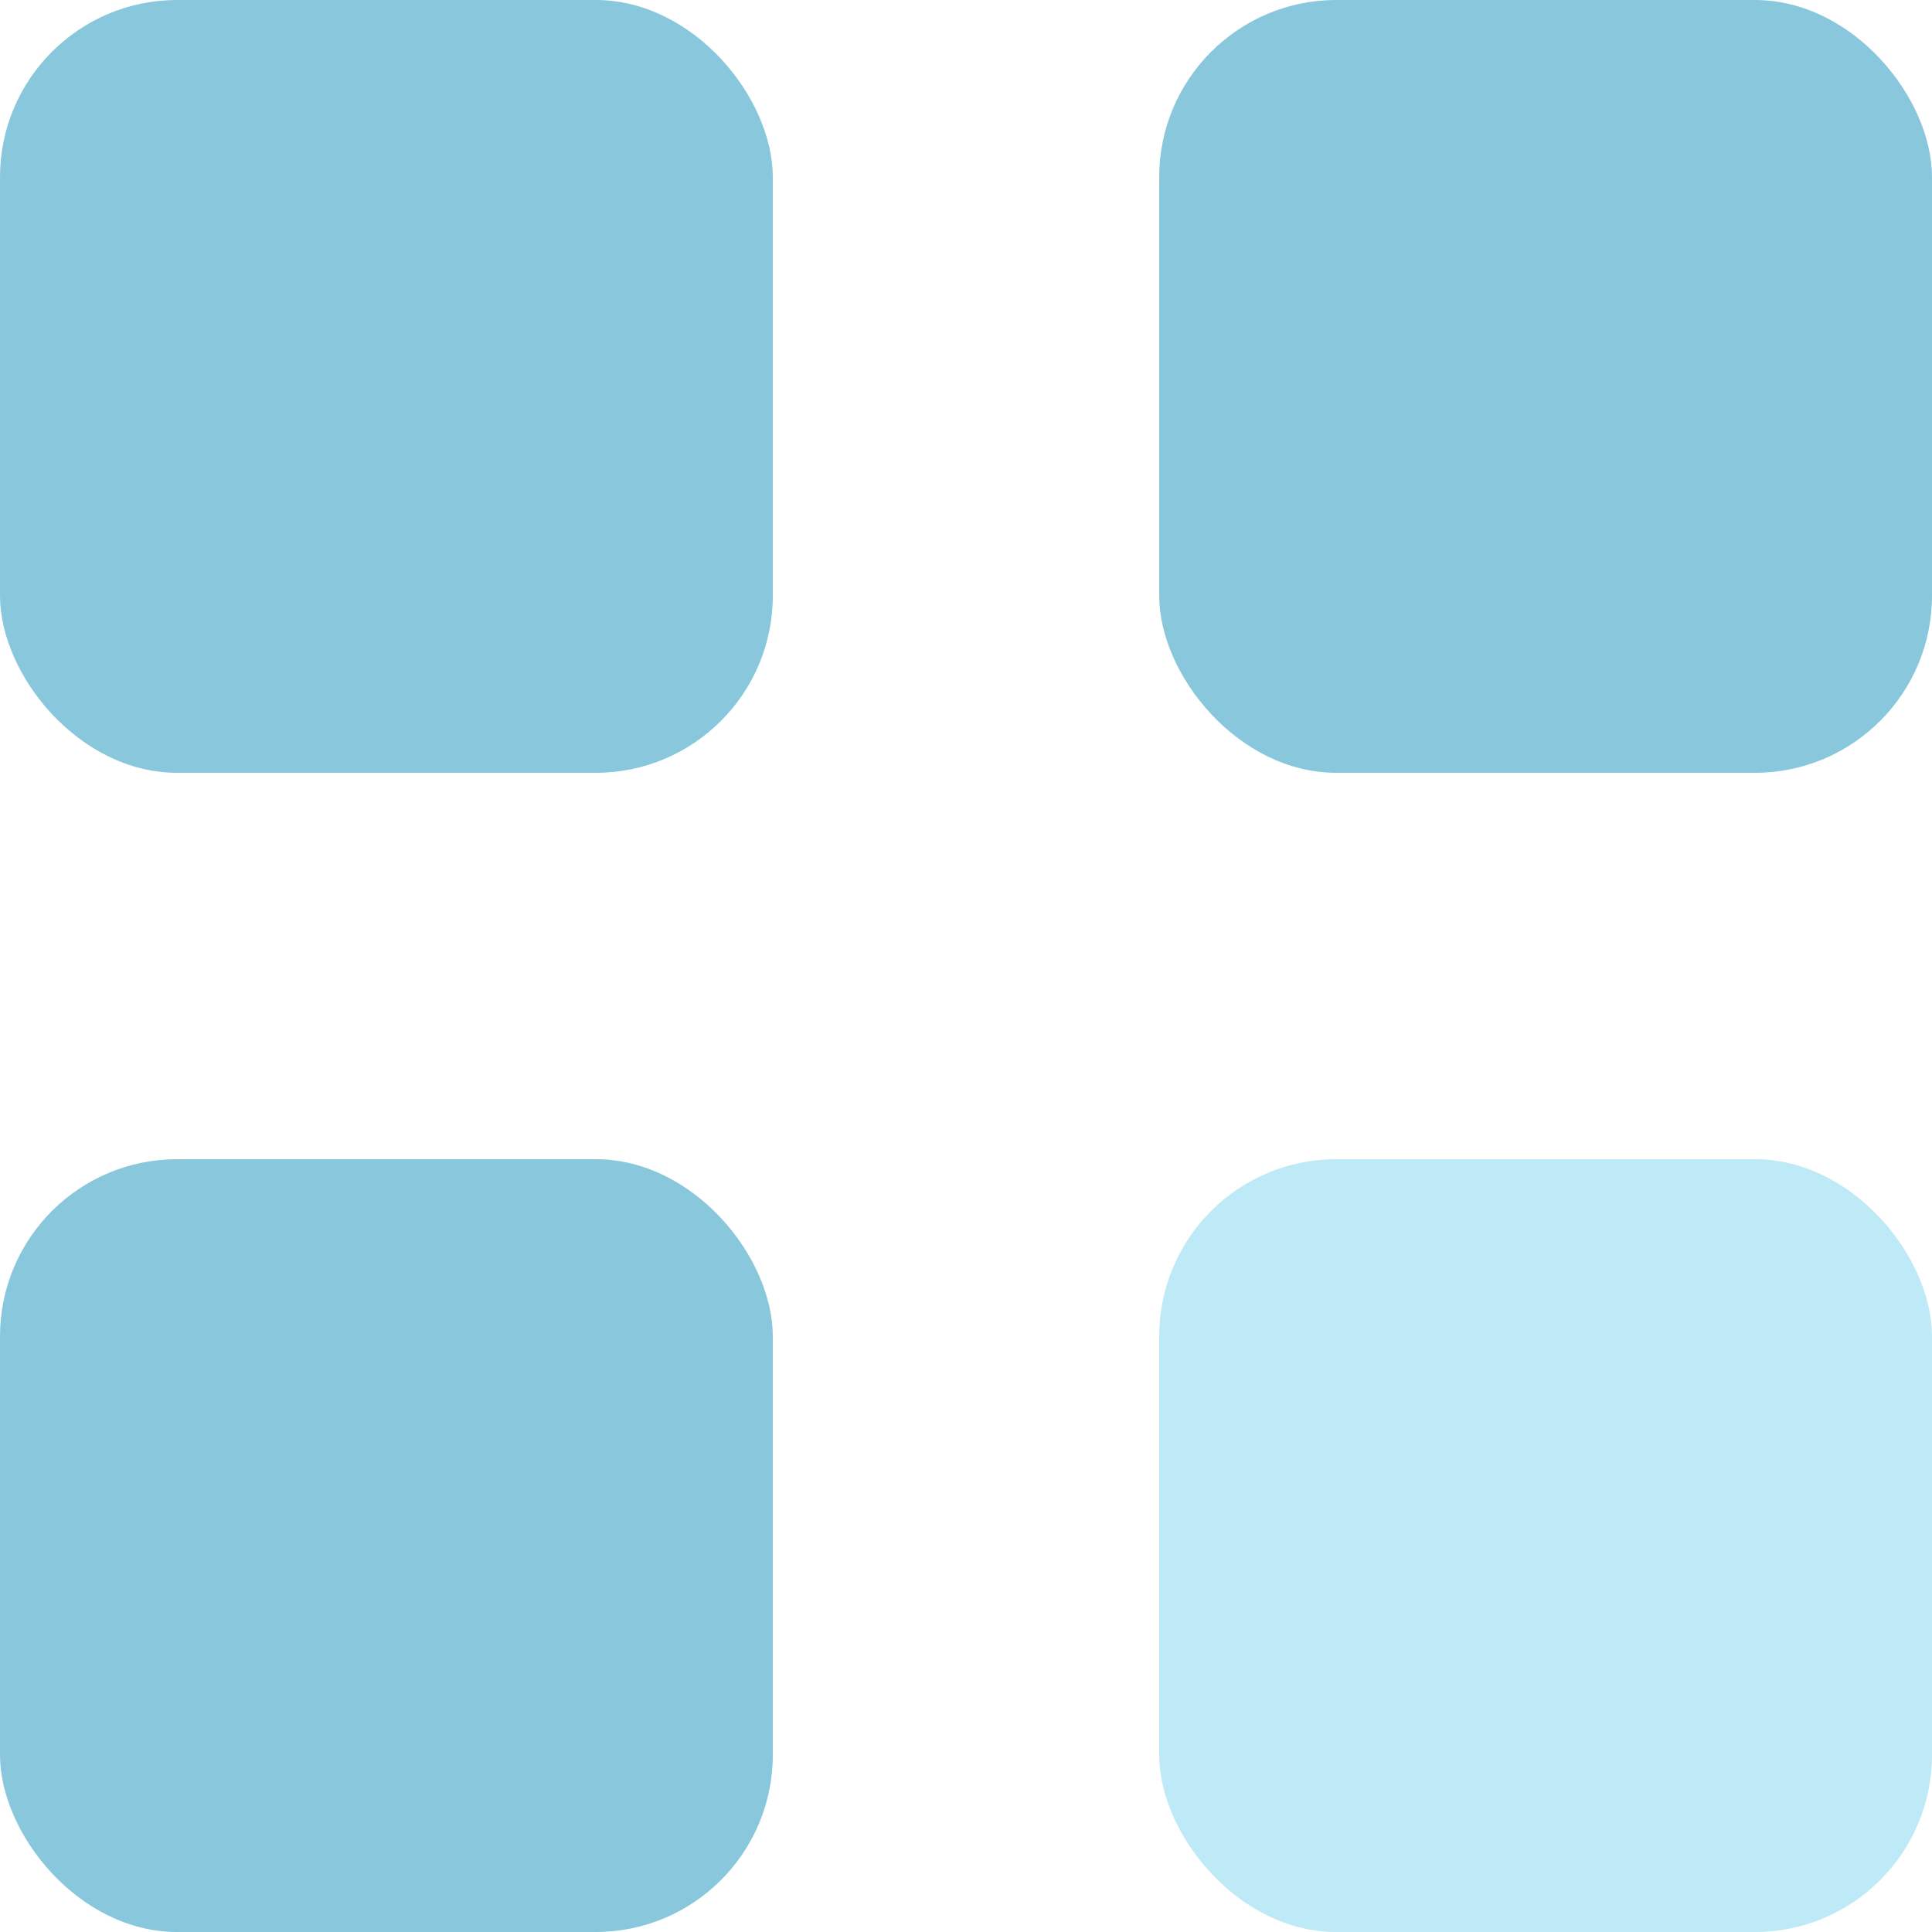 <?xml version="1.0" encoding="UTF-8"?> <svg xmlns="http://www.w3.org/2000/svg" width="20" height="20" viewBox="0 0 20 20" fill="none"><rect width="8" height="8" rx="1.833" fill="#89C7DC"></rect><rect x="12" width="8" height="8" rx="1.833" fill="#89C7DC"></rect><rect y="12" width="8" height="8" rx="1.833" fill="#89C7DC"></rect><rect x="12" y="12" width="8" height="8" rx="1.833" fill="#BEE9F6"></rect></svg> 